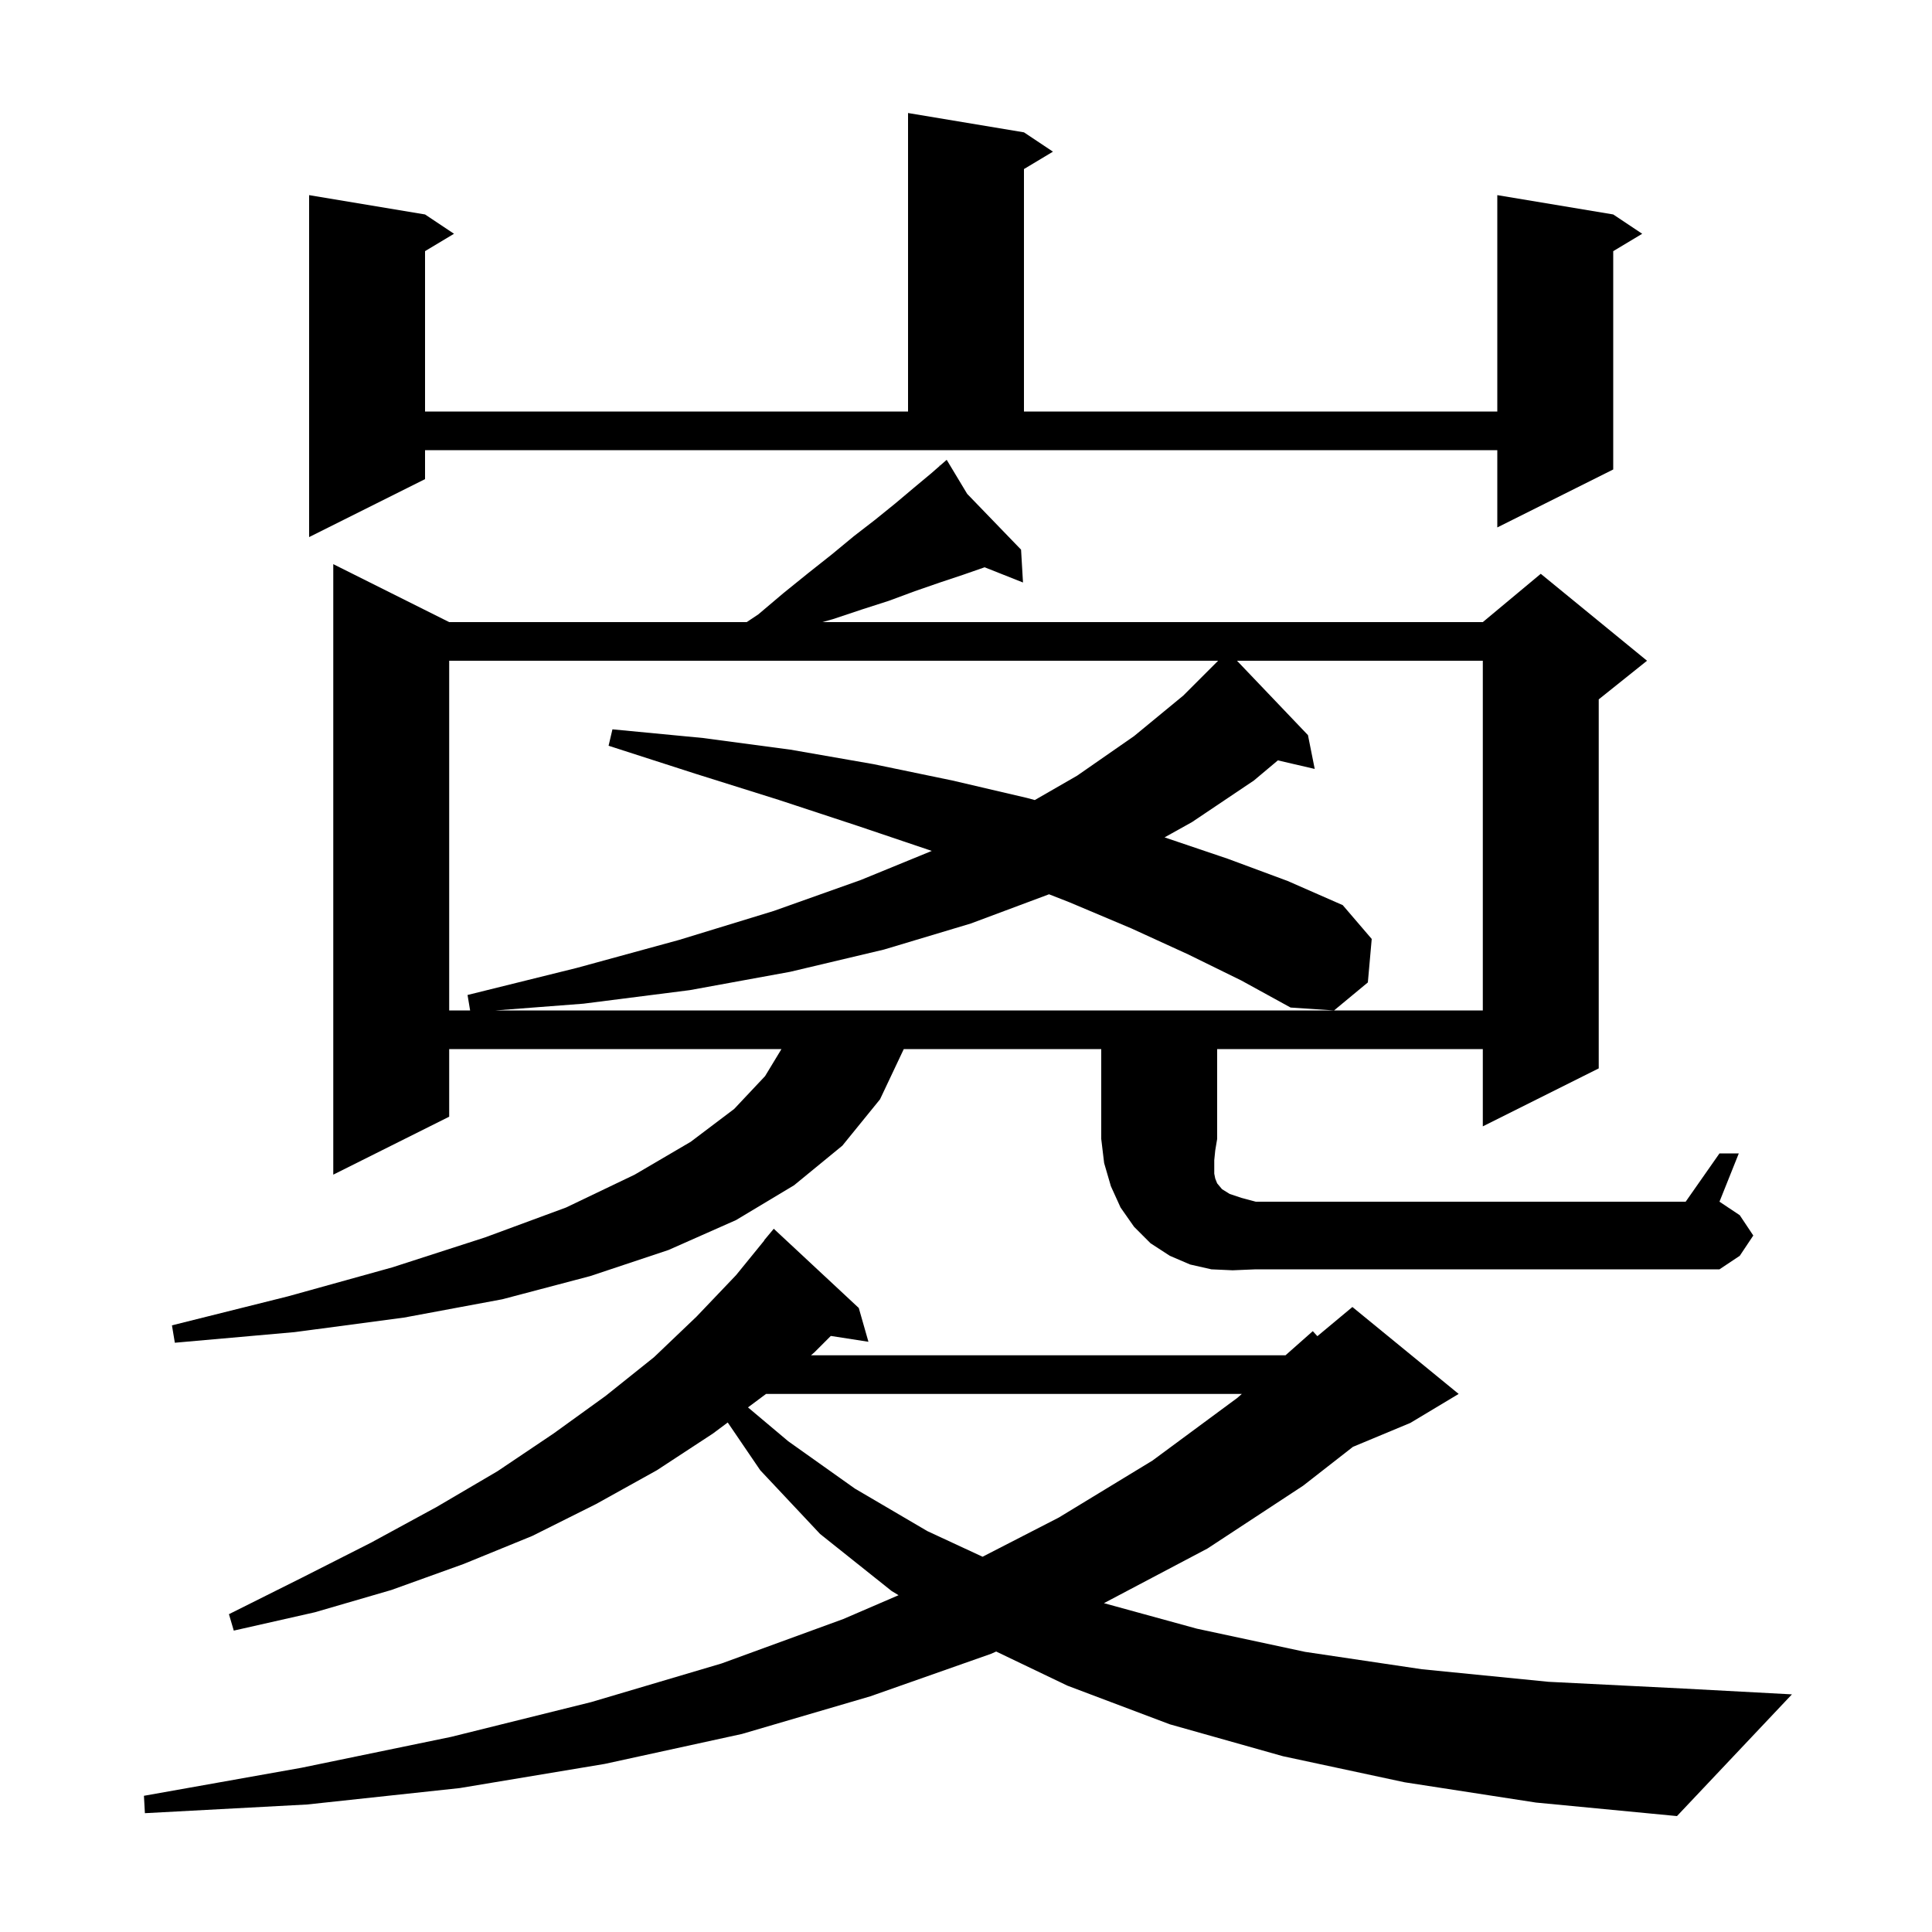 <svg xmlns="http://www.w3.org/2000/svg" xmlns:xlink="http://www.w3.org/1999/xlink" version="1.1" baseProfile="full" viewBox="0 0 200 200" width="200" height="200"><g fill="currentColor"><path d="M 145.4 184.5 L 132.8 181.8 L 121.1 178.5 L 110.5 174.5 L 103.123 170.965 L 102.6 171.2 L 90.1 175.6 L 76.8 179.5 L 62.6 182.6 L 47.6 185.1 L 31.8 186.8 L 15.0 187.7 L 14.9 185.9 L 31.2 183.0 L 46.7 179.8 L 61.2 176.2 L 74.7 172.2 L 87.3 167.6 L 93.019 165.135 L 92.3 164.7 L 84.9 158.8 L 78.7 152.2 L 75.335 147.256 L 73.8 148.4 L 68.0 152.2 L 61.7 155.7 L 55.1 159.0 L 48.0 161.9 L 40.5 164.6 L 32.6 166.9 L 24.2 168.8 L 23.7 167.1 L 31.3 163.3 L 38.4 159.7 L 45.2 156.0 L 51.5 152.3 L 57.3 148.4 L 62.7 144.5 L 67.7 140.5 L 72.1 136.3 L 76.2 132.0 L 79.119 128.414 L 79.1 128.4 L 80.1 127.2 L 88.9 135.4 L 89.9 138.9 L 86.004 138.296 L 84.3 140.0 L 83.951 140.3 L 133.074 140.3 L 135.9 137.8 L 136.374 138.321 L 140.0 135.3 L 151.0 144.3 L 146.0 147.3 L 140.057 149.776 L 134.9 153.8 L 125.0 160.3 L 114.278 165.959 L 123.9 168.6 L 135.1 171.0 L 147.2 172.8 L 160.3 174.1 L 174.3 174.8 L 185.5 175.4 L 173.6 188.0 L 159.0 186.6 Z M 79.3 144.3 L 77.431 145.693 L 81.6 149.2 L 88.5 154.1 L 96.0 158.5 L 101.715 161.153 L 109.6 157.1 L 119.3 151.2 L 128.1 144.7 L 128.552 144.3 Z M 127.6 131.5 L 125.4 131.4 L 123.2 130.9 L 121.1 130.0 L 119.1 128.7 L 117.4 127.0 L 116.0 125.0 L 115.0 122.8 L 114.3 120.4 L 114.0 117.9 L 114.0 108.6 L 93.558 108.6 L 91.1 113.8 L 87.2 118.6 L 82.2 122.7 L 76.2 126.3 L 69.2 129.4 L 61.1 132.1 L 52.0 134.5 L 41.8 136.4 L 30.5 137.9 L 18.1 139.0 L 17.8 137.2 L 29.8 134.2 L 40.6 131.2 L 50.2 128.1 L 58.6 125.0 L 65.7 121.6 L 71.5 118.2 L 76.0 114.8 L 79.2 111.4 L 80.897 108.6 L 46.5 108.6 L 46.5 115.6 L 34.5 121.6 L 34.5 58.4 L 46.5 64.4 L 77.3 64.4 L 78.5 63.6 L 81.1 61.4 L 83.7 59.3 L 86.1 57.4 L 88.4 55.5 L 90.6 53.8 L 92.7 52.1 L 94.6 50.5 L 96.4 49.0 L 97.288 48.223 L 97.2 48.1 L 97.305 48.208 L 98.0 47.6 L 100.122 51.125 L 105.7 56.9 L 105.9 60.3 L 101.928 58.725 L 99.7 59.5 L 97.3 60.3 L 94.7 61.2 L 92.0 62.2 L 89.2 63.1 L 86.2 64.1 L 85.133 64.4 L 153.5 64.4 L 159.5 59.4 L 170.5 68.4 L 165.5 72.4 L 165.5 110.6 L 153.5 116.6 L 153.5 108.6 L 126.0 108.6 L 126.0 117.9 L 125.8 119.1 L 125.7 120.1 L 125.7 121.5 L 125.8 122.0 L 126.0 122.5 L 126.5 123.1 L 127.3 123.6 L 128.5 124.0 L 130.0 124.4 L 174.5 124.4 L 178.0 119.4 L 180.0 119.4 L 178.0 124.4 L 180.1 125.8 L 181.5 127.9 L 180.1 130.0 L 178.0 131.4 L 130.0 131.4 Z M 46.5 68.4 L 46.5 104.6 L 48.667 104.6 L 48.4 103.0 L 59.7 100.2 L 70.3 97.3 L 80.1 94.3 L 89.1 91.1 L 96.458 88.086 L 88.8 85.5 L 80.6 82.8 L 72.0 80.1 L 63.0 77.2 L 63.4 75.5 L 72.8 76.4 L 81.8 77.6 L 90.4 79.1 L 98.6 80.8 L 106.3 82.6 L 107.12 82.822 L 111.5 80.3 L 117.4 76.2 L 122.5 72.0 L 126.1 68.4 Z M 123.0 98.8 L 117.1 96.1 L 110.7 93.4 L 108.595 92.576 L 100.5 95.6 L 91.5 98.3 L 81.8 100.6 L 71.4 102.5 L 60.4 103.9 L 51.3 104.6 L 153.5 104.6 L 153.5 68.4 L 128.054 68.4 L 135.4 76.1 L 136.1 79.6 L 132.285 78.714 L 129.8 80.8 L 123.4 85.1 L 120.554 86.686 L 120.6 86.7 L 127.1 88.9 L 133.3 91.2 L 139.0 93.7 L 142.0 97.2 L 141.6 101.7 L 138.1 104.6 L 133.6 104.3 L 128.5 101.5 Z M 44.0 49.6 L 32.0 55.6 L 32.0 20.2 L 44.0 22.2 L 47.0 24.2 L 44.0 26.0 L 44.0 42.6 L 94.0 42.6 L 94.0 11.7 L 106.0 13.7 L 109.0 15.7 L 106.0 17.5 L 106.0 42.6 L 155.0 42.6 L 155.0 20.2 L 167.0 22.2 L 170.0 24.2 L 167.0 26.0 L 167.0 48.6 L 155.0 54.6 L 155.0 46.6 L 44.0 46.6 Z "/></g></svg>